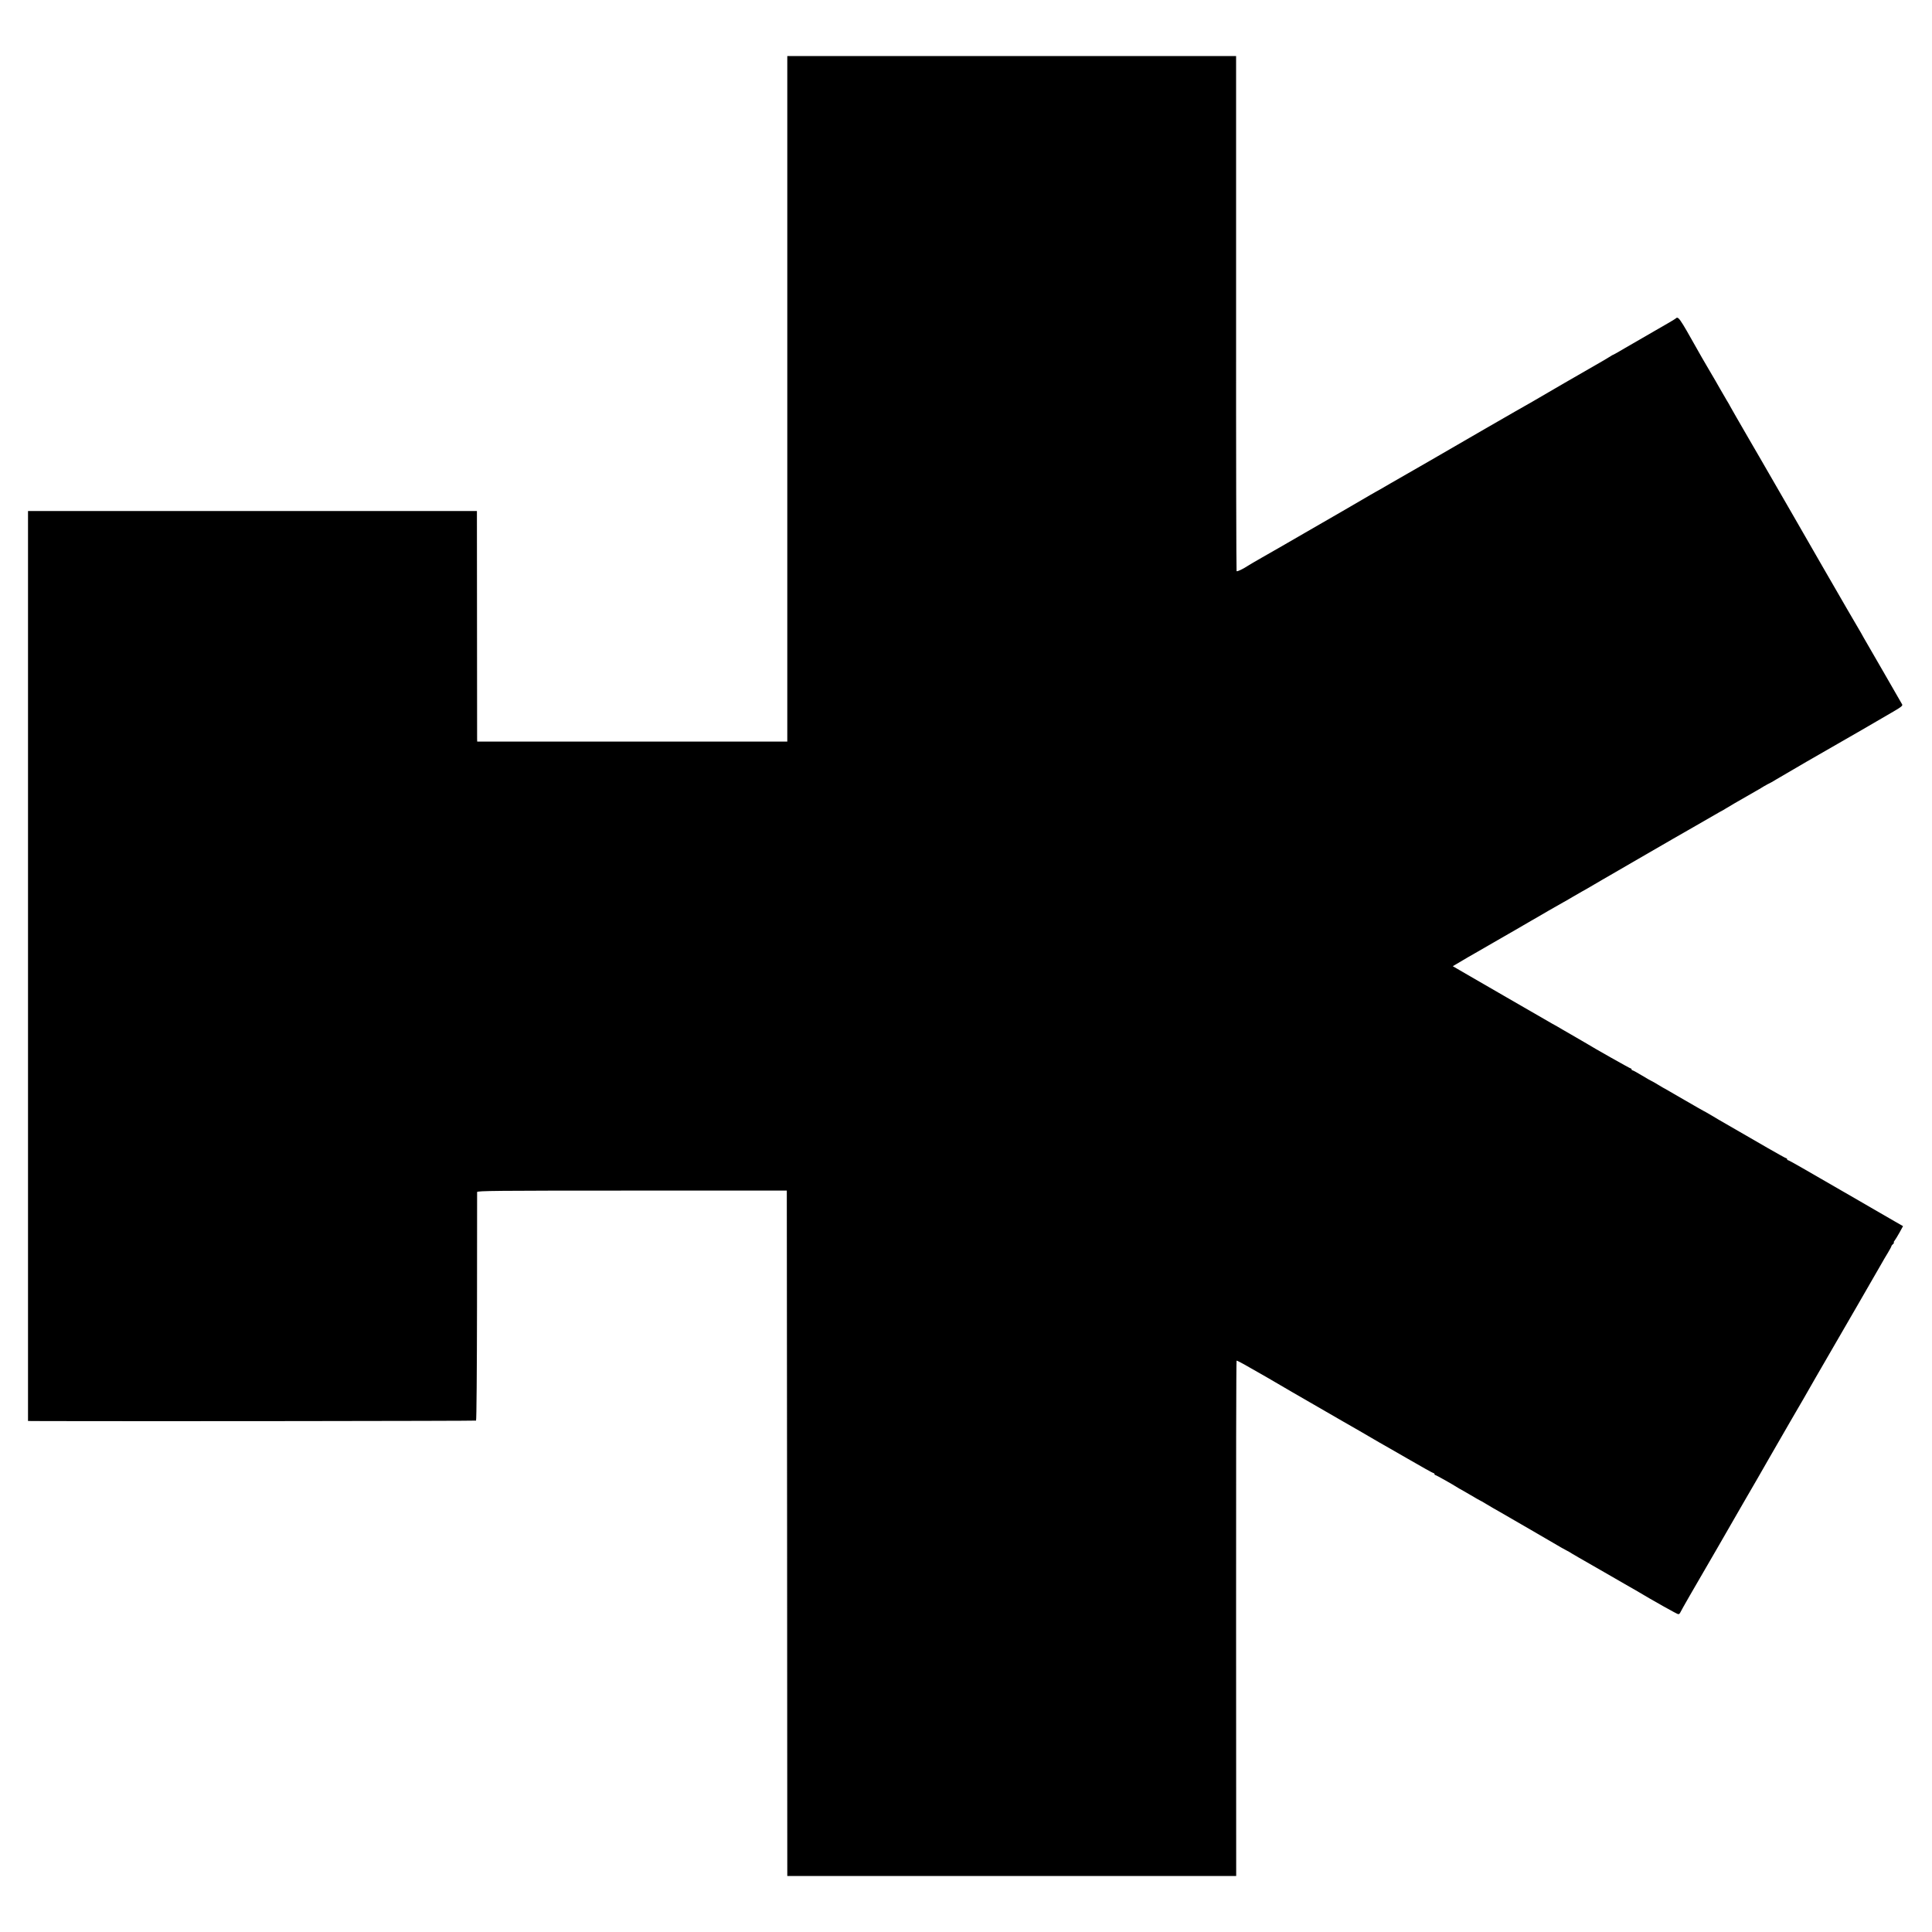 <?xml version="1.0" standalone="no"?>
<!DOCTYPE svg PUBLIC "-//W3C//DTD SVG 20010904//EN"
 "http://www.w3.org/TR/2001/REC-SVG-20010904/DTD/svg10.dtd">
<svg version="1.0" xmlns="http://www.w3.org/2000/svg"
 width="2000pt" height="2000pt" viewBox="0 0 2000 2000"
 preserveAspectRatio="xMidYMid meet">
<g transform="translate(0,2000) scale(0.1,-0.1)"
fill="#000000" stroke="none">
<path d="M8150 15872 l0 -3549 -1605 0 -1605 0 -1 26 c0 14 -1 551 -1 1194
l-1 1167 -2324 0 -2323 0 0 -4710 0 -4710 183 -1 c1000 -3 4448 1 4455 5 5 3
9 526 10 1178 0 645 1 1180 1 1188 1 13 186 15 1603 15 l1603 0 3 -3548 2
-3547 2323 0 2324 0 -1 2666 c-1 1466 1 2667 5 2669 3 2 68 -32 145 -77 76
-44 157 -90 179 -102 22 -13 78 -46 125 -73 47 -28 103 -61 125 -73 22 -12
141 -81 265 -153 124 -71 243 -140 265 -153 59 -33 285 -164 320 -185 17 -10
41 -24 55 -32 14 -7 143 -82 288 -165 144 -84 267 -152 272 -152 6 0 10 -4 10
-10 0 -5 4 -10 9 -10 8 0 187 -101 231 -130 8 -6 22 -13 30 -17 8 -4 55 -31
104 -60 49 -29 90 -53 92 -53 3 0 37 -20 77 -44 39 -24 92 -54 117 -68 56 -32
614 -355 655 -380 17 -10 41 -23 55 -30 14 -7 36 -19 50 -29 14 -9 45 -27 70
-41 25 -14 146 -84 270 -155 124 -72 239 -138 255 -147 17 -9 46 -26 65 -37
184 -110 432 -249 443 -249 8 0 18 8 21 17 4 10 49 89 100 178 90 153 491 848
526 910 9 17 28 49 41 71 35 59 231 399 252 437 169 293 307 533 357 617 4 8
61 107 126 220 65 113 139 241 165 285 62 106 485 838 517 895 14 25 42 74 64
109 21 34 38 67 38 71 0 4 7 13 15 20 9 7 13 15 10 18 -3 3 1 12 9 21 7 9 30
46 50 82 l36 66 -87 50 c-49 28 -144 83 -213 123 -69 40 -138 81 -155 90 -39
22 -401 231 -584 337 -79 46 -147 83 -152 83 -5 0 -9 5 -9 10 0 6 -4 10 -9 10
-5 0 -91 48 -192 106 -181 105 -480 277 -509 294 -8 5 -46 27 -84 50 -37 22
-70 40 -71 40 -2 0 -92 52 -201 115 -108 63 -198 115 -199 115 -2 0 -33 18
-69 40 -36 22 -68 40 -70 40 -3 0 -46 25 -96 55 -50 30 -95 55 -100 55 -6 0
-10 5 -10 10 0 6 -4 10 -10 10 -7 0 -387 214 -460 260 -16 10 -107 63 -155 90
-16 10 -57 33 -90 52 -33 20 -80 47 -105 60 -50 28 -456 263 -480 277 -16 10
-161 94 -403 233 l-148 86 58 34 c32 19 76 45 98 58 22 12 54 31 70 40 26 15
162 93 260 150 17 9 89 51 160 92 72 42 146 85 165 96 19 11 102 58 183 106
82 47 150 86 151 86 2 0 43 24 92 53 49 29 96 56 104 60 8 4 31 17 50 28 37
22 275 161 325 189 17 10 86 50 155 90 266 154 373 216 408 236 20 11 125 71
232 133 107 62 220 127 250 144 30 16 60 33 65 37 8 6 120 72 310 180 17 9 54
31 83 49 29 17 55 31 57 31 3 0 37 20 77 44 71 43 538 314 628 364 53 29 430
248 577 334 85 49 101 63 94 76 -5 10 -91 159 -191 332 -100 173 -194 335
-208 360 -13 25 -39 70 -57 100 -49 82 -119 204 -371 640 -125 217 -270 469
-322 560 -116 201 -308 534 -332 575 -9 17 -51 89 -93 160 -41 72 -105 181
-141 244 -36 62 -66 115 -66 116 0 2 -17 32 -38 66 -21 35 -52 89 -69 119 -16
30 -69 120 -116 200 -47 80 -98 168 -113 196 -194 345 -200 353 -230 325 -5
-5 -101 -62 -214 -126 -113 -65 -253 -146 -313 -181 -59 -35 -110 -64 -112
-64 -3 0 -24 -11 -46 -26 -22 -14 -55 -33 -72 -43 -140 -80 -677 -390 -722
-418 -11 -7 -27 -16 -35 -20 -8 -4 -213 -121 -455 -261 -509 -295 -753 -436
-810 -468 -22 -12 -101 -58 -176 -101 -74 -44 -142 -82 -150 -86 -8 -4 -30
-17 -49 -28 -38 -23 -460 -268 -680 -394 -74 -43 -178 -103 -230 -133 -52 -30
-149 -86 -215 -123 -66 -38 -127 -73 -135 -79 -71 -45 -124 -70 -129 -62 -3 6
-6 1208 -5 2671 l0 2661 -2323 0 -2323 0 0 -3548z"/>
</g>
</svg>
